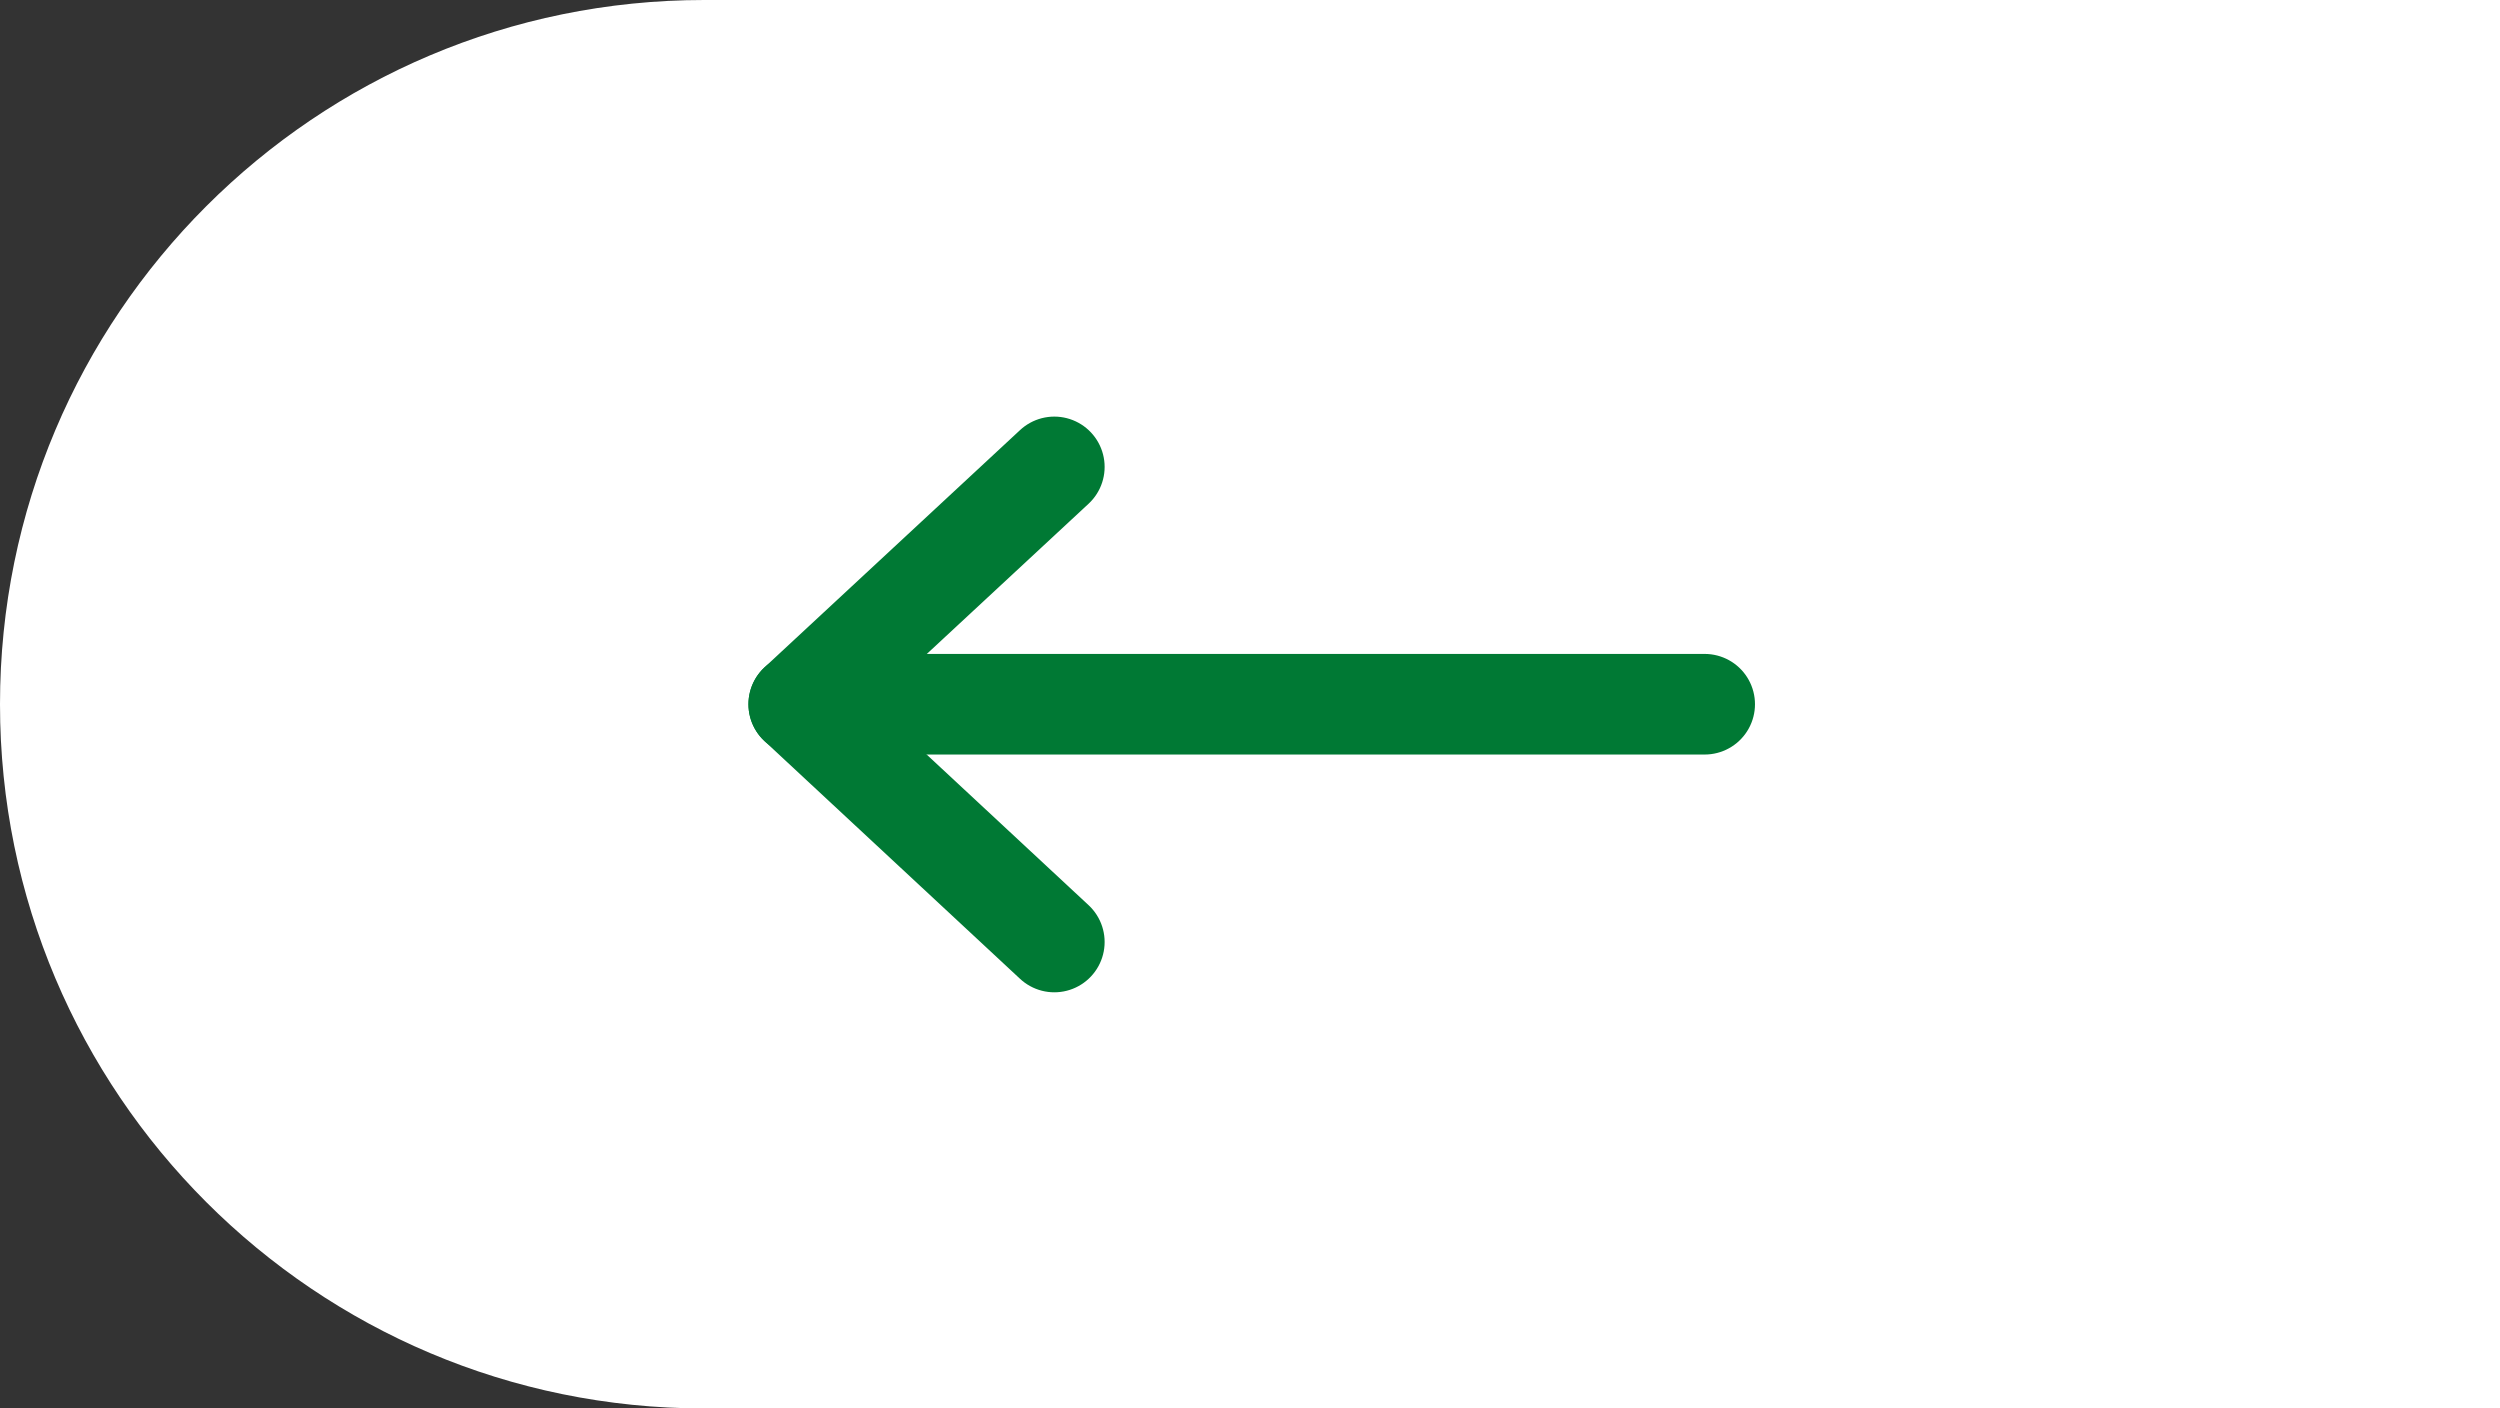 <?xml version="1.0" encoding="UTF-8"?>
<svg id="Ebene_2" data-name="Ebene 2" xmlns="http://www.w3.org/2000/svg" viewBox="0 0 49.7 28">
  <rect x="0" y="0" width="49.7" height="28" fill="#333333" stroke="none"/>
  <defs>
    <style>
      .cls-1 {
        fill: #fff;
      }

      .cls-2 {
        fill: none;
        stroke: #007934;
        stroke-linecap: round;
        stroke-linejoin: round;
        stroke-width: 2px;
      }
    </style>
  </defs>
  <g id="Ebene_1-2" data-name="Ebene 1">
    <path class="cls-1" d="M49.7,28V0H14C6.268,0,0,6.266,0,14c0,7.727,6.268,14,14,14H49.7Z"/>
    <line class="cls-2" x1="33.889" y1="14" x2="15.879" y2="14"/>
    <polyline class="cls-2" points="20.96 18.727 15.879 14 20.96 9.282"/>
  </g>
</svg>